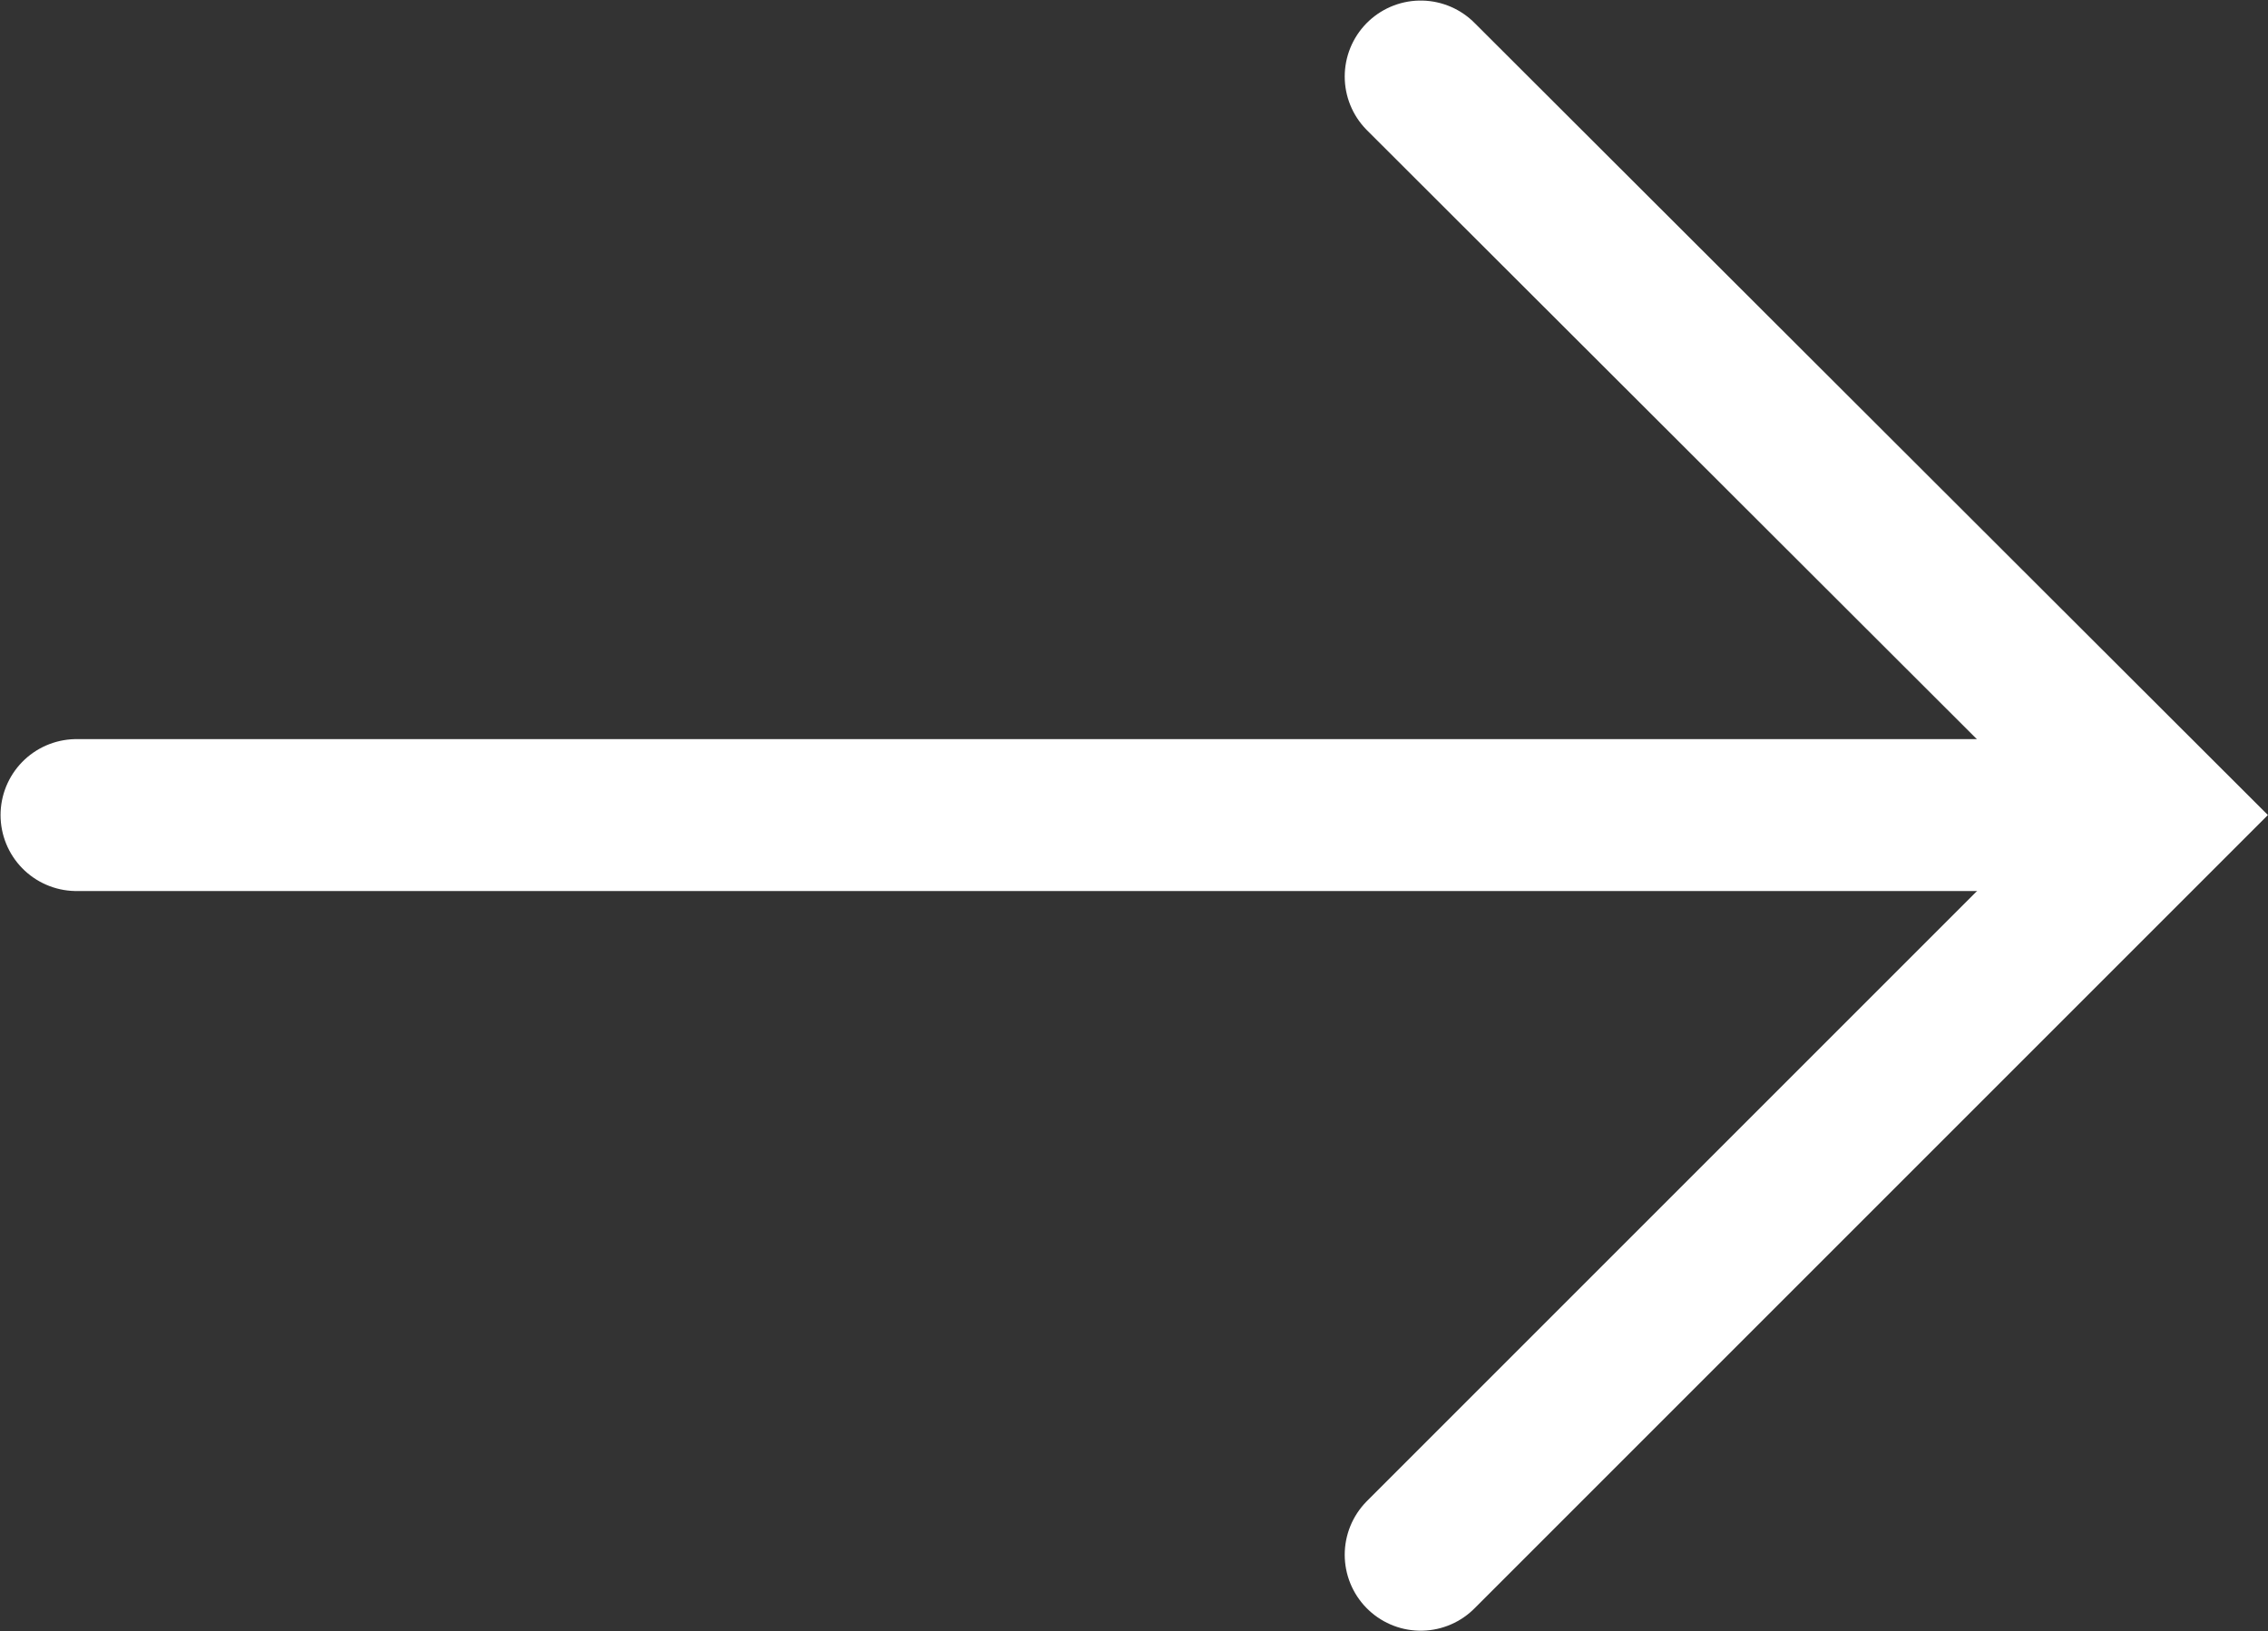 <svg xmlns="http://www.w3.org/2000/svg" viewBox="0 0 20.45 14.71"><rect x="0" y="0" width="20.45" height="14.71" fill="#333333" stroke="none"/><defs>
    <style>.cls-1{fill:none;stroke:#fff;stroke-linecap:round;stroke-miterlimit:10;stroke-width:1.37px;}</style></defs><title>arrow-right</title>
    <g id="Layer_2" data-name="Layer 2">
        <g id="Layer_1-2" data-name="Layer 1">
            <line class="cls-1" x1="0.69" y1="7.35" x2="18.77" y2="7.35"/>
            <polyline class="cls-1" points="12.81 14.02 19.48 7.35 12.81 0.69"/>
        </g>
    </g>
</svg>